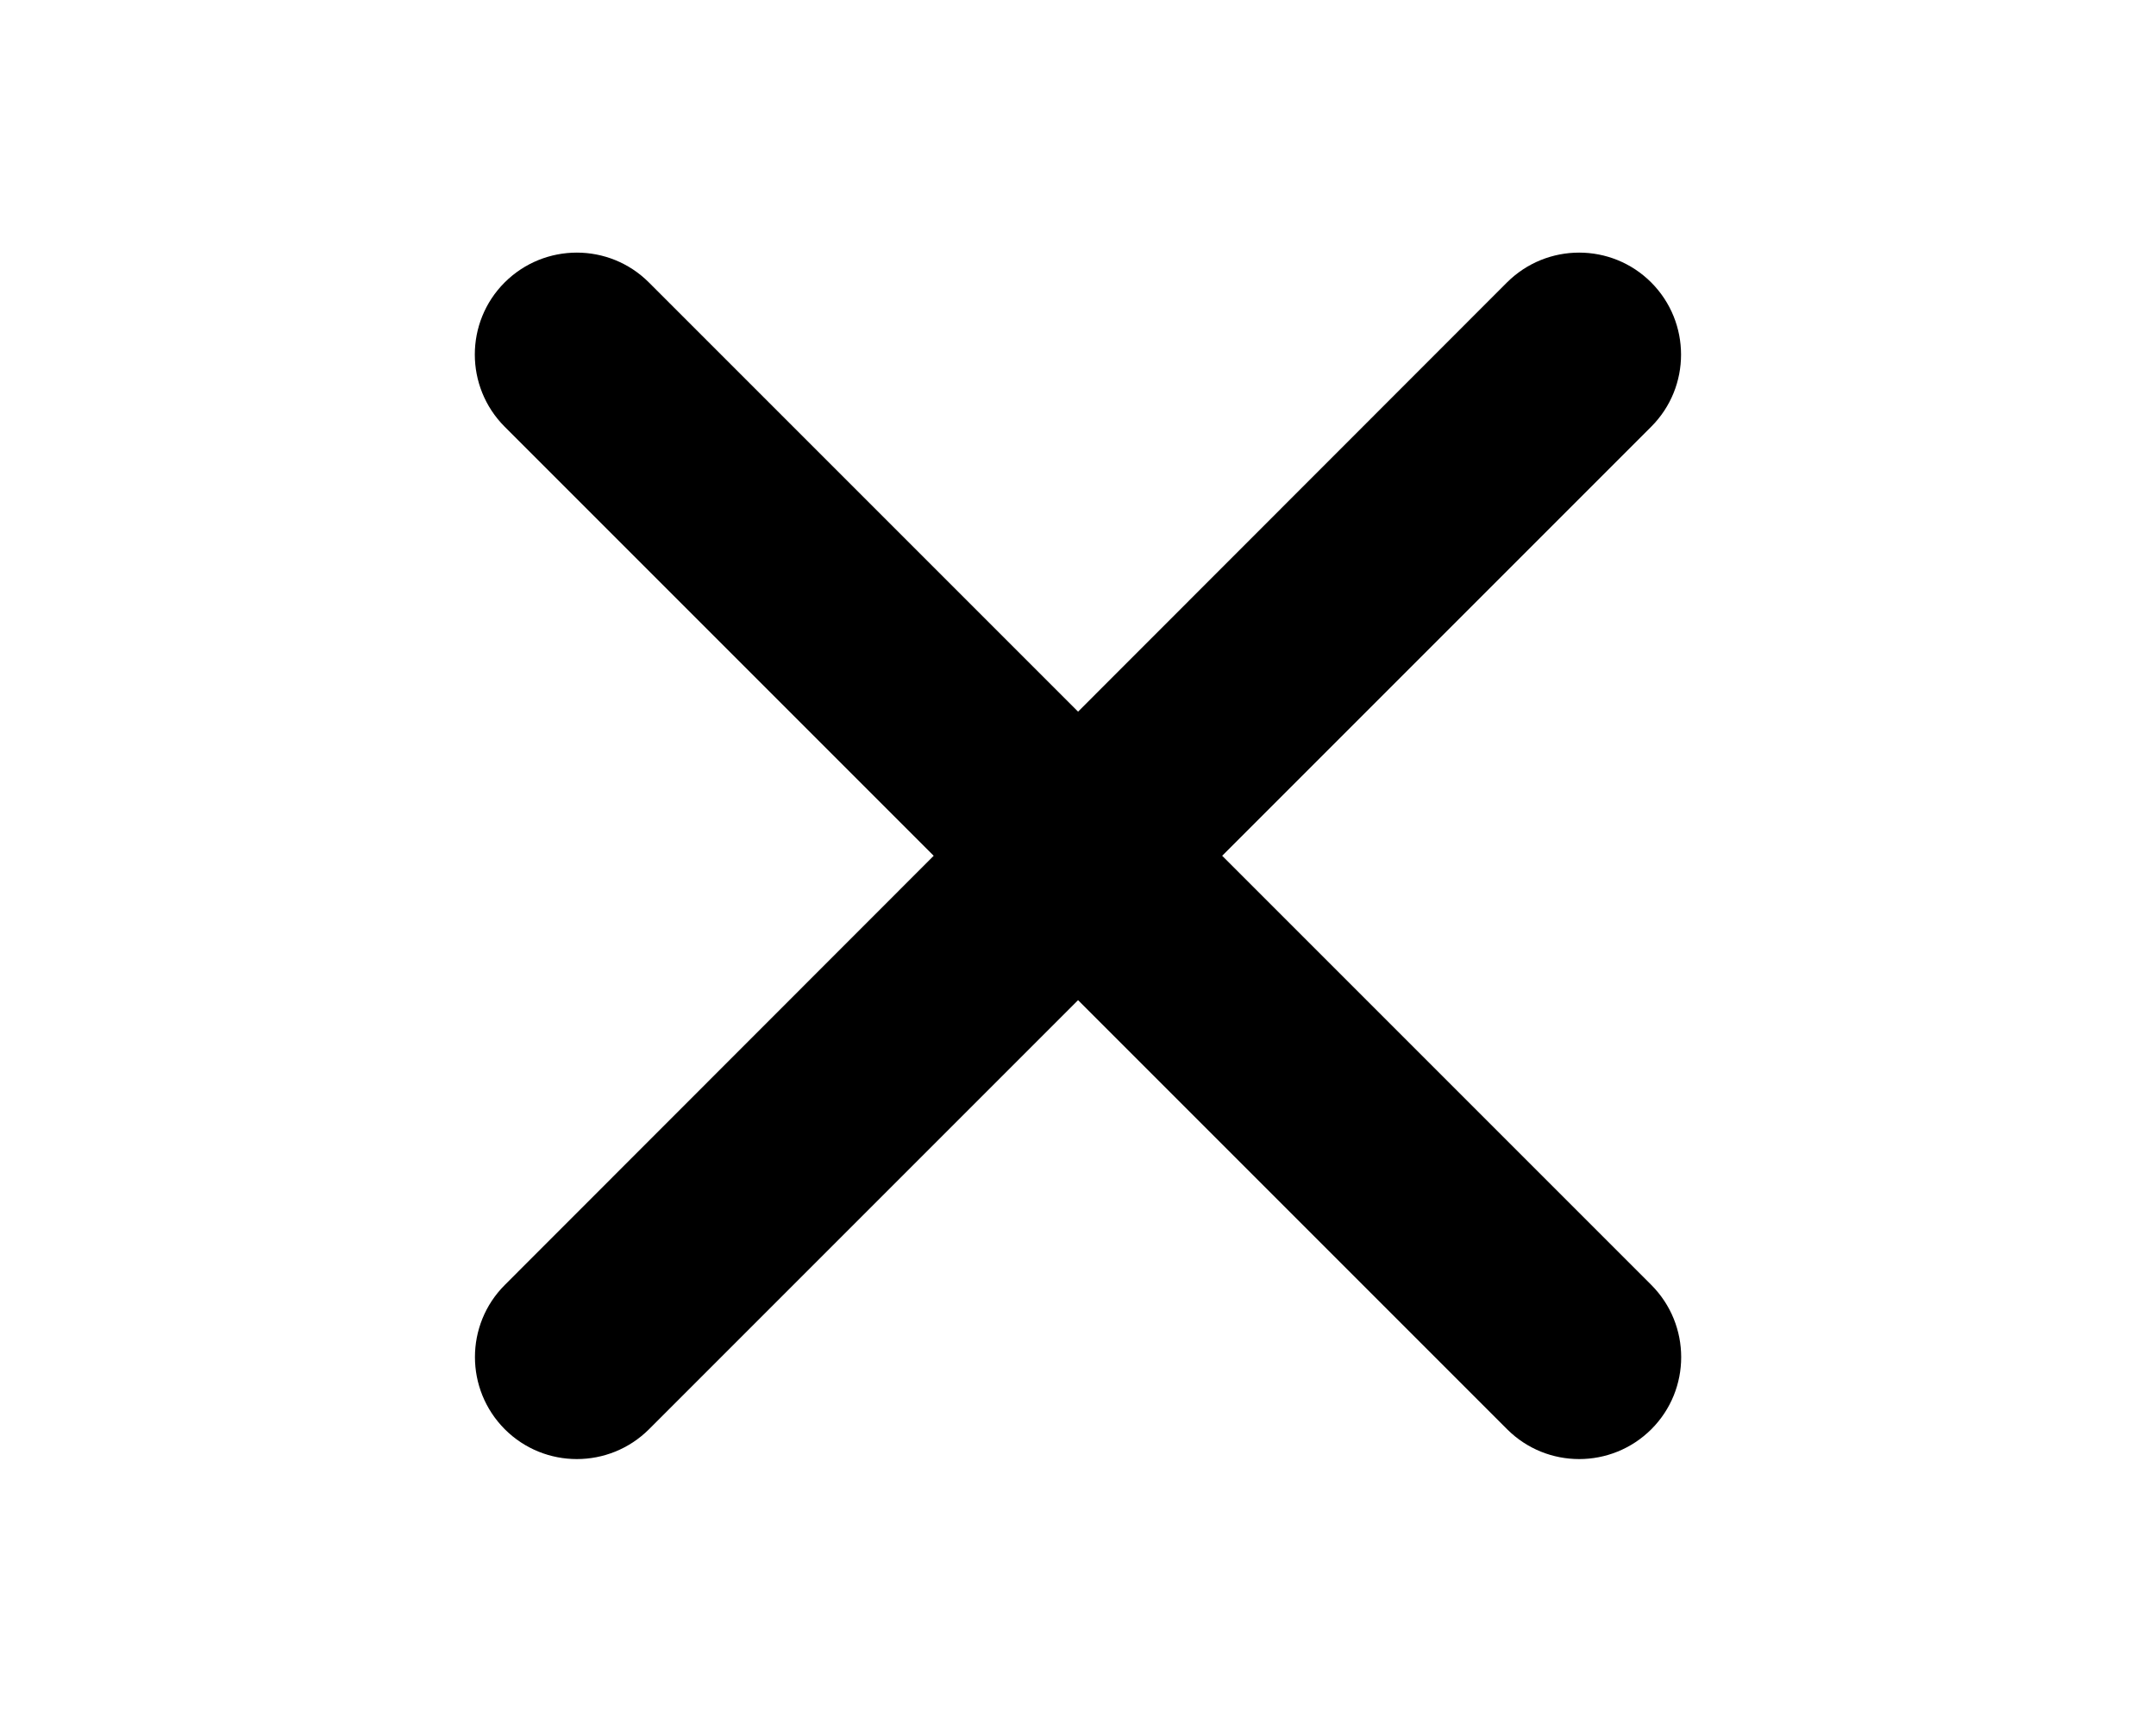 <?xml version="1.0" encoding="utf-8"?>
<!-- Generator: Adobe Illustrator 25.4.1, SVG Export Plug-In . SVG Version: 6.00 Build 0)  -->
<svg version="1.1" id="Layer_1" xmlns="http://www.w3.org/2000/svg" xmlns:xlink="http://www.w3.org/1999/xlink" x="0px" y="0px"
	 viewBox="0 0 163.67 129.93" style="enable-background:new 0 0 163.67 129.93;" xml:space="preserve">
<path d="M92.78,64.96l32.57-32.57c3.02-3.02,3.02-7.92,0-10.95l0,0c-3.02-3.02-7.92-3.02-10.95,0L81.84,54.02L49.26,21.44
	c-3.02-3.02-7.92-3.02-10.95,0l0,0c-3.02,3.02-3.02,7.92,0,10.95l32.57,32.57L38.32,97.54c-3.02,3.02-3.02,7.92,0,10.95l0,0
	c3.02,3.02,7.92,3.02,10.95,0l32.57-32.57l32.57,32.57c3.02,3.02,7.92,3.02,10.95,0l0,0c3.02-3.02,3.02-7.92,0-10.95L92.78,64.96z"
	/>
</svg>
